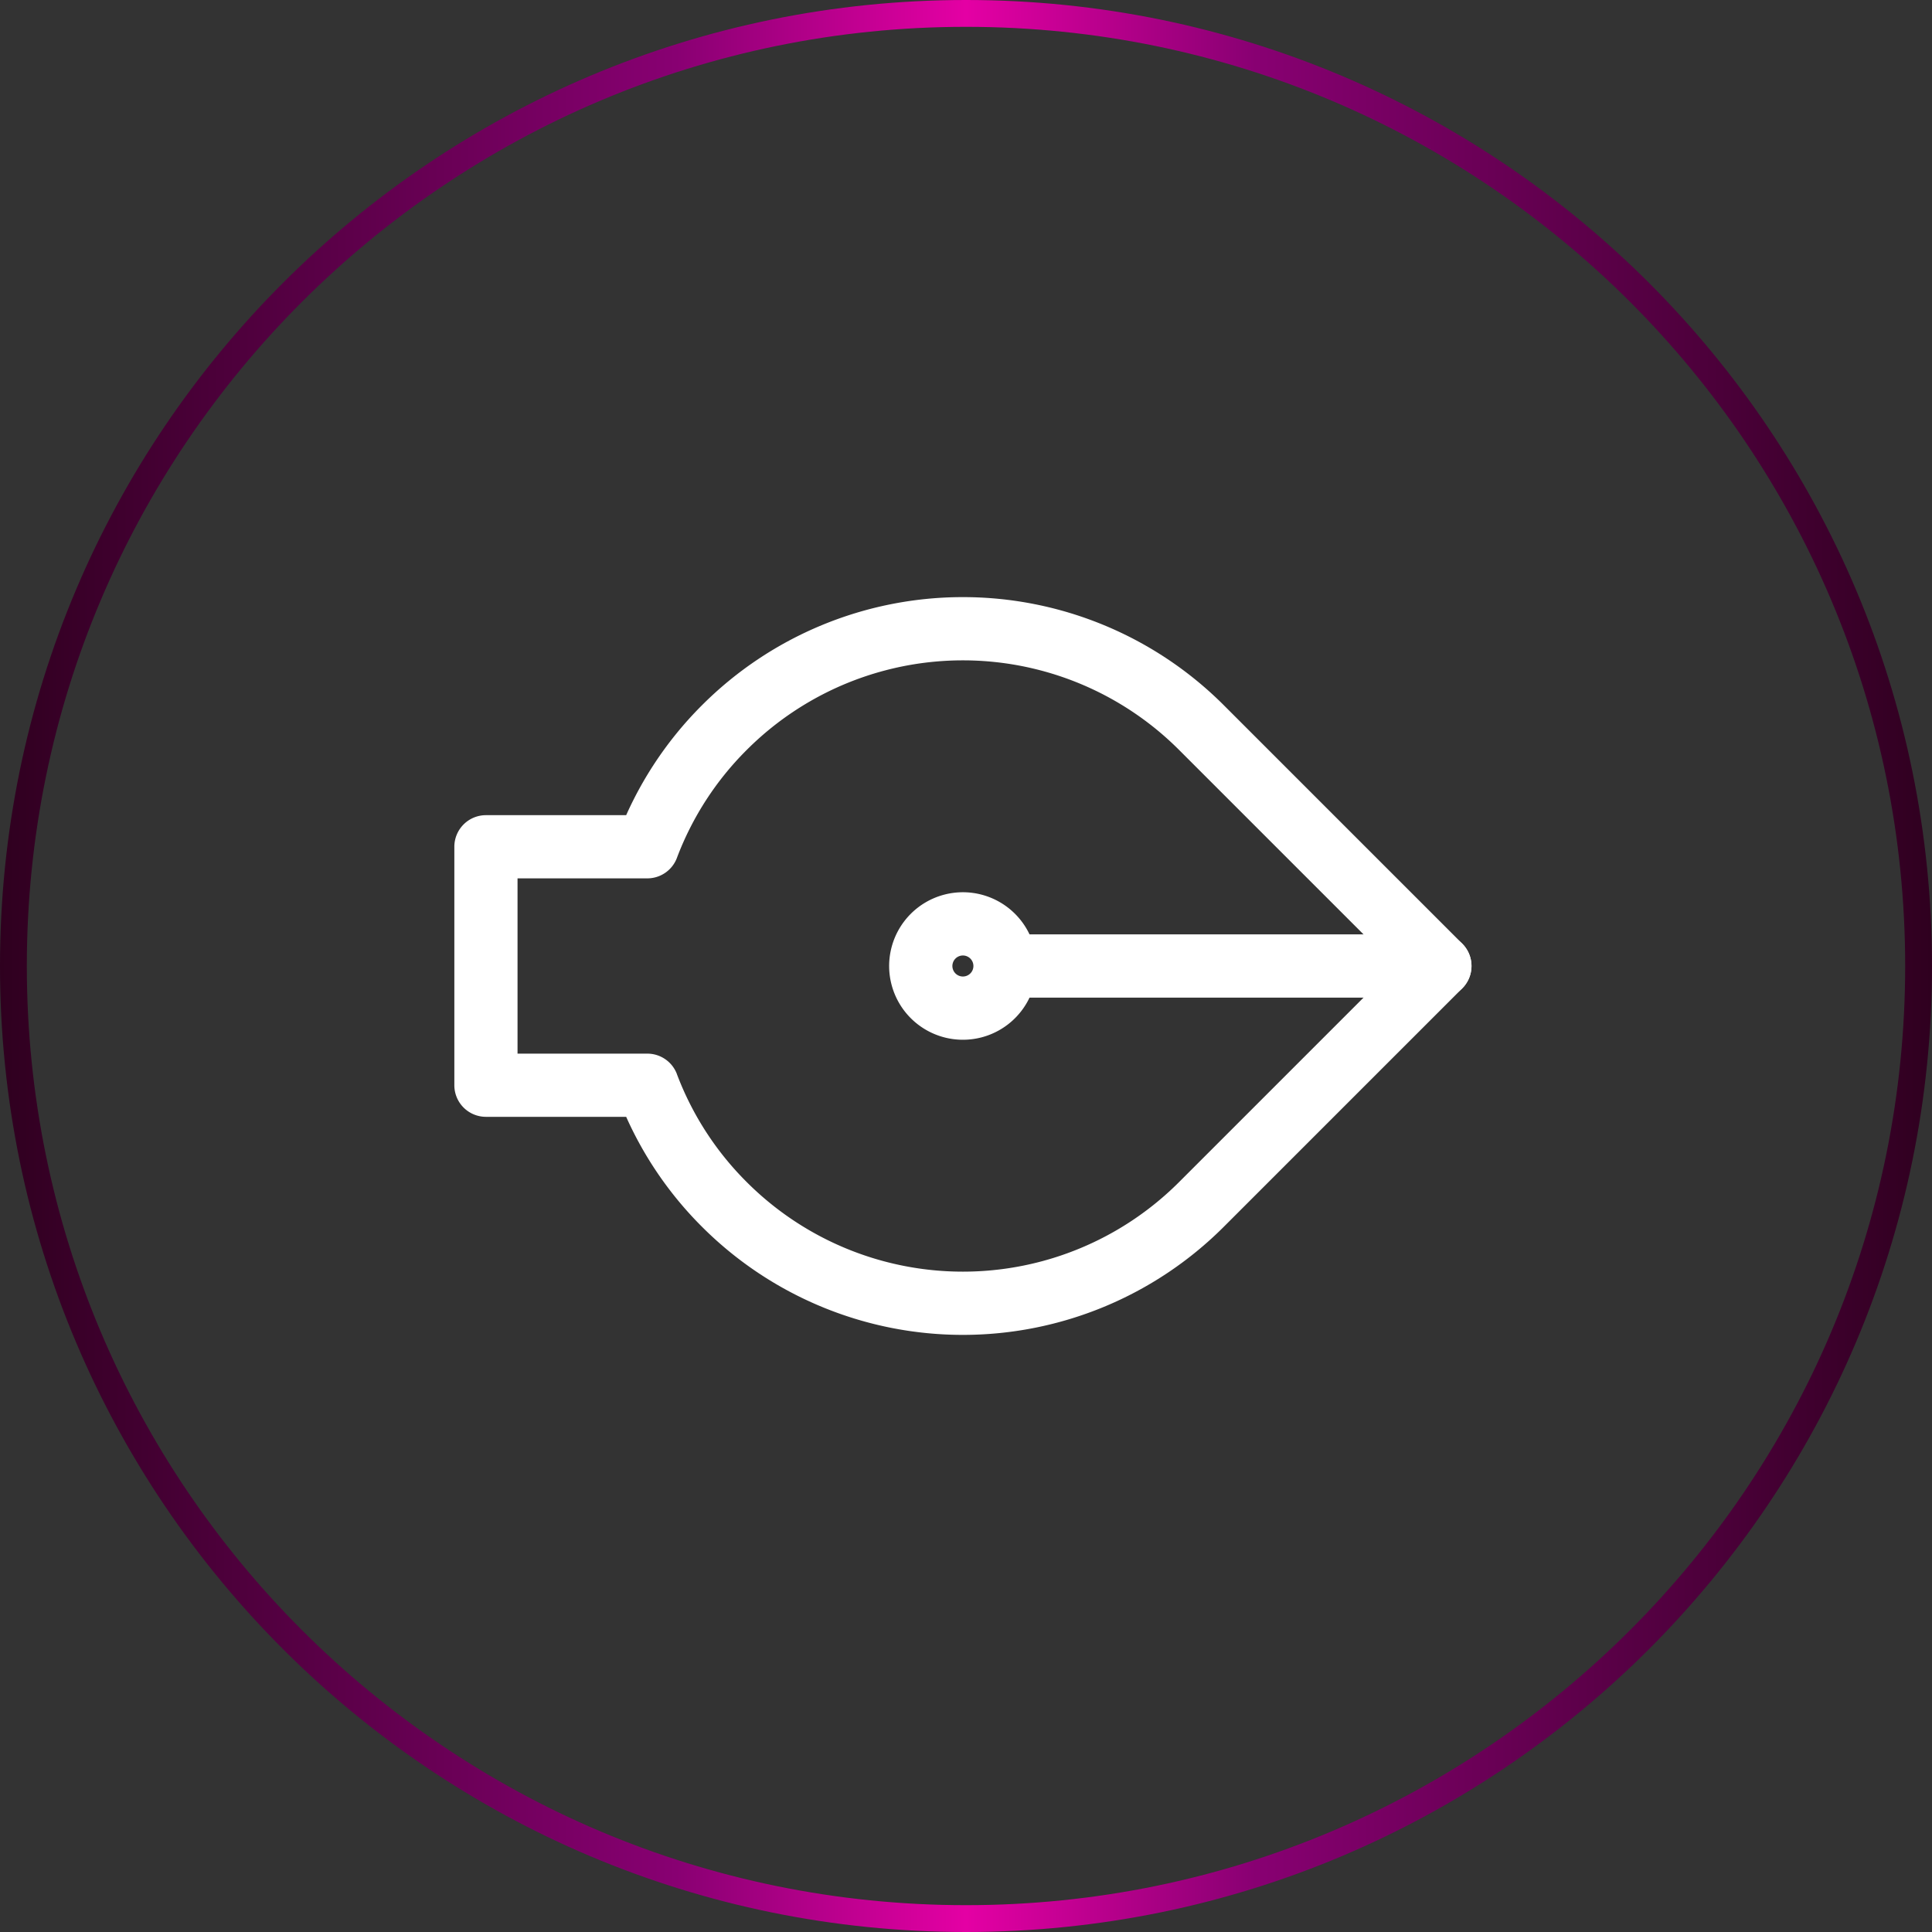 <svg xmlns="http://www.w3.org/2000/svg" width="72" height="72" fill="none"><rect width="100%" height="100%" fill="#333333" stroke="none"/><path stroke="url(#a)" d="M36 .5C55.606.5 71.5 16.394 71.5 36S55.606 71.5 36 71.5.5 55.606.5 36 16.394.5 36 .5Z"/><g clip-path="url(#b)"><path fill="#fff" d="m53.66 36 .833-.833a1.178 1.178 0 0 1 0 1.666L53.659 36Zm-29.536-4.444 1.103.415a1.179 1.179 0 0 1-1.103.763v-1.178Zm-6.014 0h-1.178a1.178 1.178 0 0 1 1.178-1.177v1.177Zm0 8.888v1.177a1.178 1.178 0 0 1-1.178-1.177h1.178Zm6.014 0v-1.178a1.178 1.178 0 0 1 1.103.763l-1.103.415Zm21.481-14.165 8.888 8.888-1.667 1.666-8.887-8.887 1.666-1.667Zm-19.441 0a13.747 13.747 0 0 1 19.441 0l-1.666 1.667a11.39 11.39 0 0 0-16.109 0l-1.666-1.667Zm-3.142 4.862a13.689 13.689 0 0 1 3.142-4.862l1.666 1.667a11.311 11.311 0 0 0-2.604 4.026l-2.204-.831Zm1.102 1.593H18.11v-2.355h6.014v2.355Zm-4.837-1.178v8.888h-2.355v-8.888h2.355Zm-1.177 7.71h6.014v2.355H18.11v-2.355Zm8.054 6.455a13.668 13.668 0 0 1-3.142-4.862l2.204-.83a11.312 11.312 0 0 0 2.604 4.025l-1.666 1.667Zm19.441 0a13.747 13.747 0 0 1-19.441 0l1.666-1.667a11.39 11.39 0 0 0 16.109 0l1.666 1.667Zm8.888-8.888-8.888 8.888-1.666-1.667 8.887-8.887 1.667 1.666Z"/><path stroke="#fff" stroke-width="2.357" d="M36.995 34.89a1.57 1.57 0 1 1-2.221 2.22 1.57 1.57 0 0 1 2.221-2.22Z"/><path stroke="#fff" stroke-linecap="round" stroke-linejoin="round" stroke-width="2.357" d="M53.66 36H38.105"/></g><defs><linearGradient id="a" x1="0" x2="72" y1="36" y2="36" gradientUnits="userSpaceOnUse"><stop stop-color="#2F001F"/><stop offset=".35" stop-color="#880072"/><stop offset=".5" stop-color="#E400A4"/><stop offset=".65" stop-color="#880072"/><stop offset="1" stop-color="#2F001F"/></linearGradient><clipPath id="b"><path fill="#fff" d="M60.325 36 33.663 9.338 7 36l26.662 26.662z"/></clipPath></defs></svg>